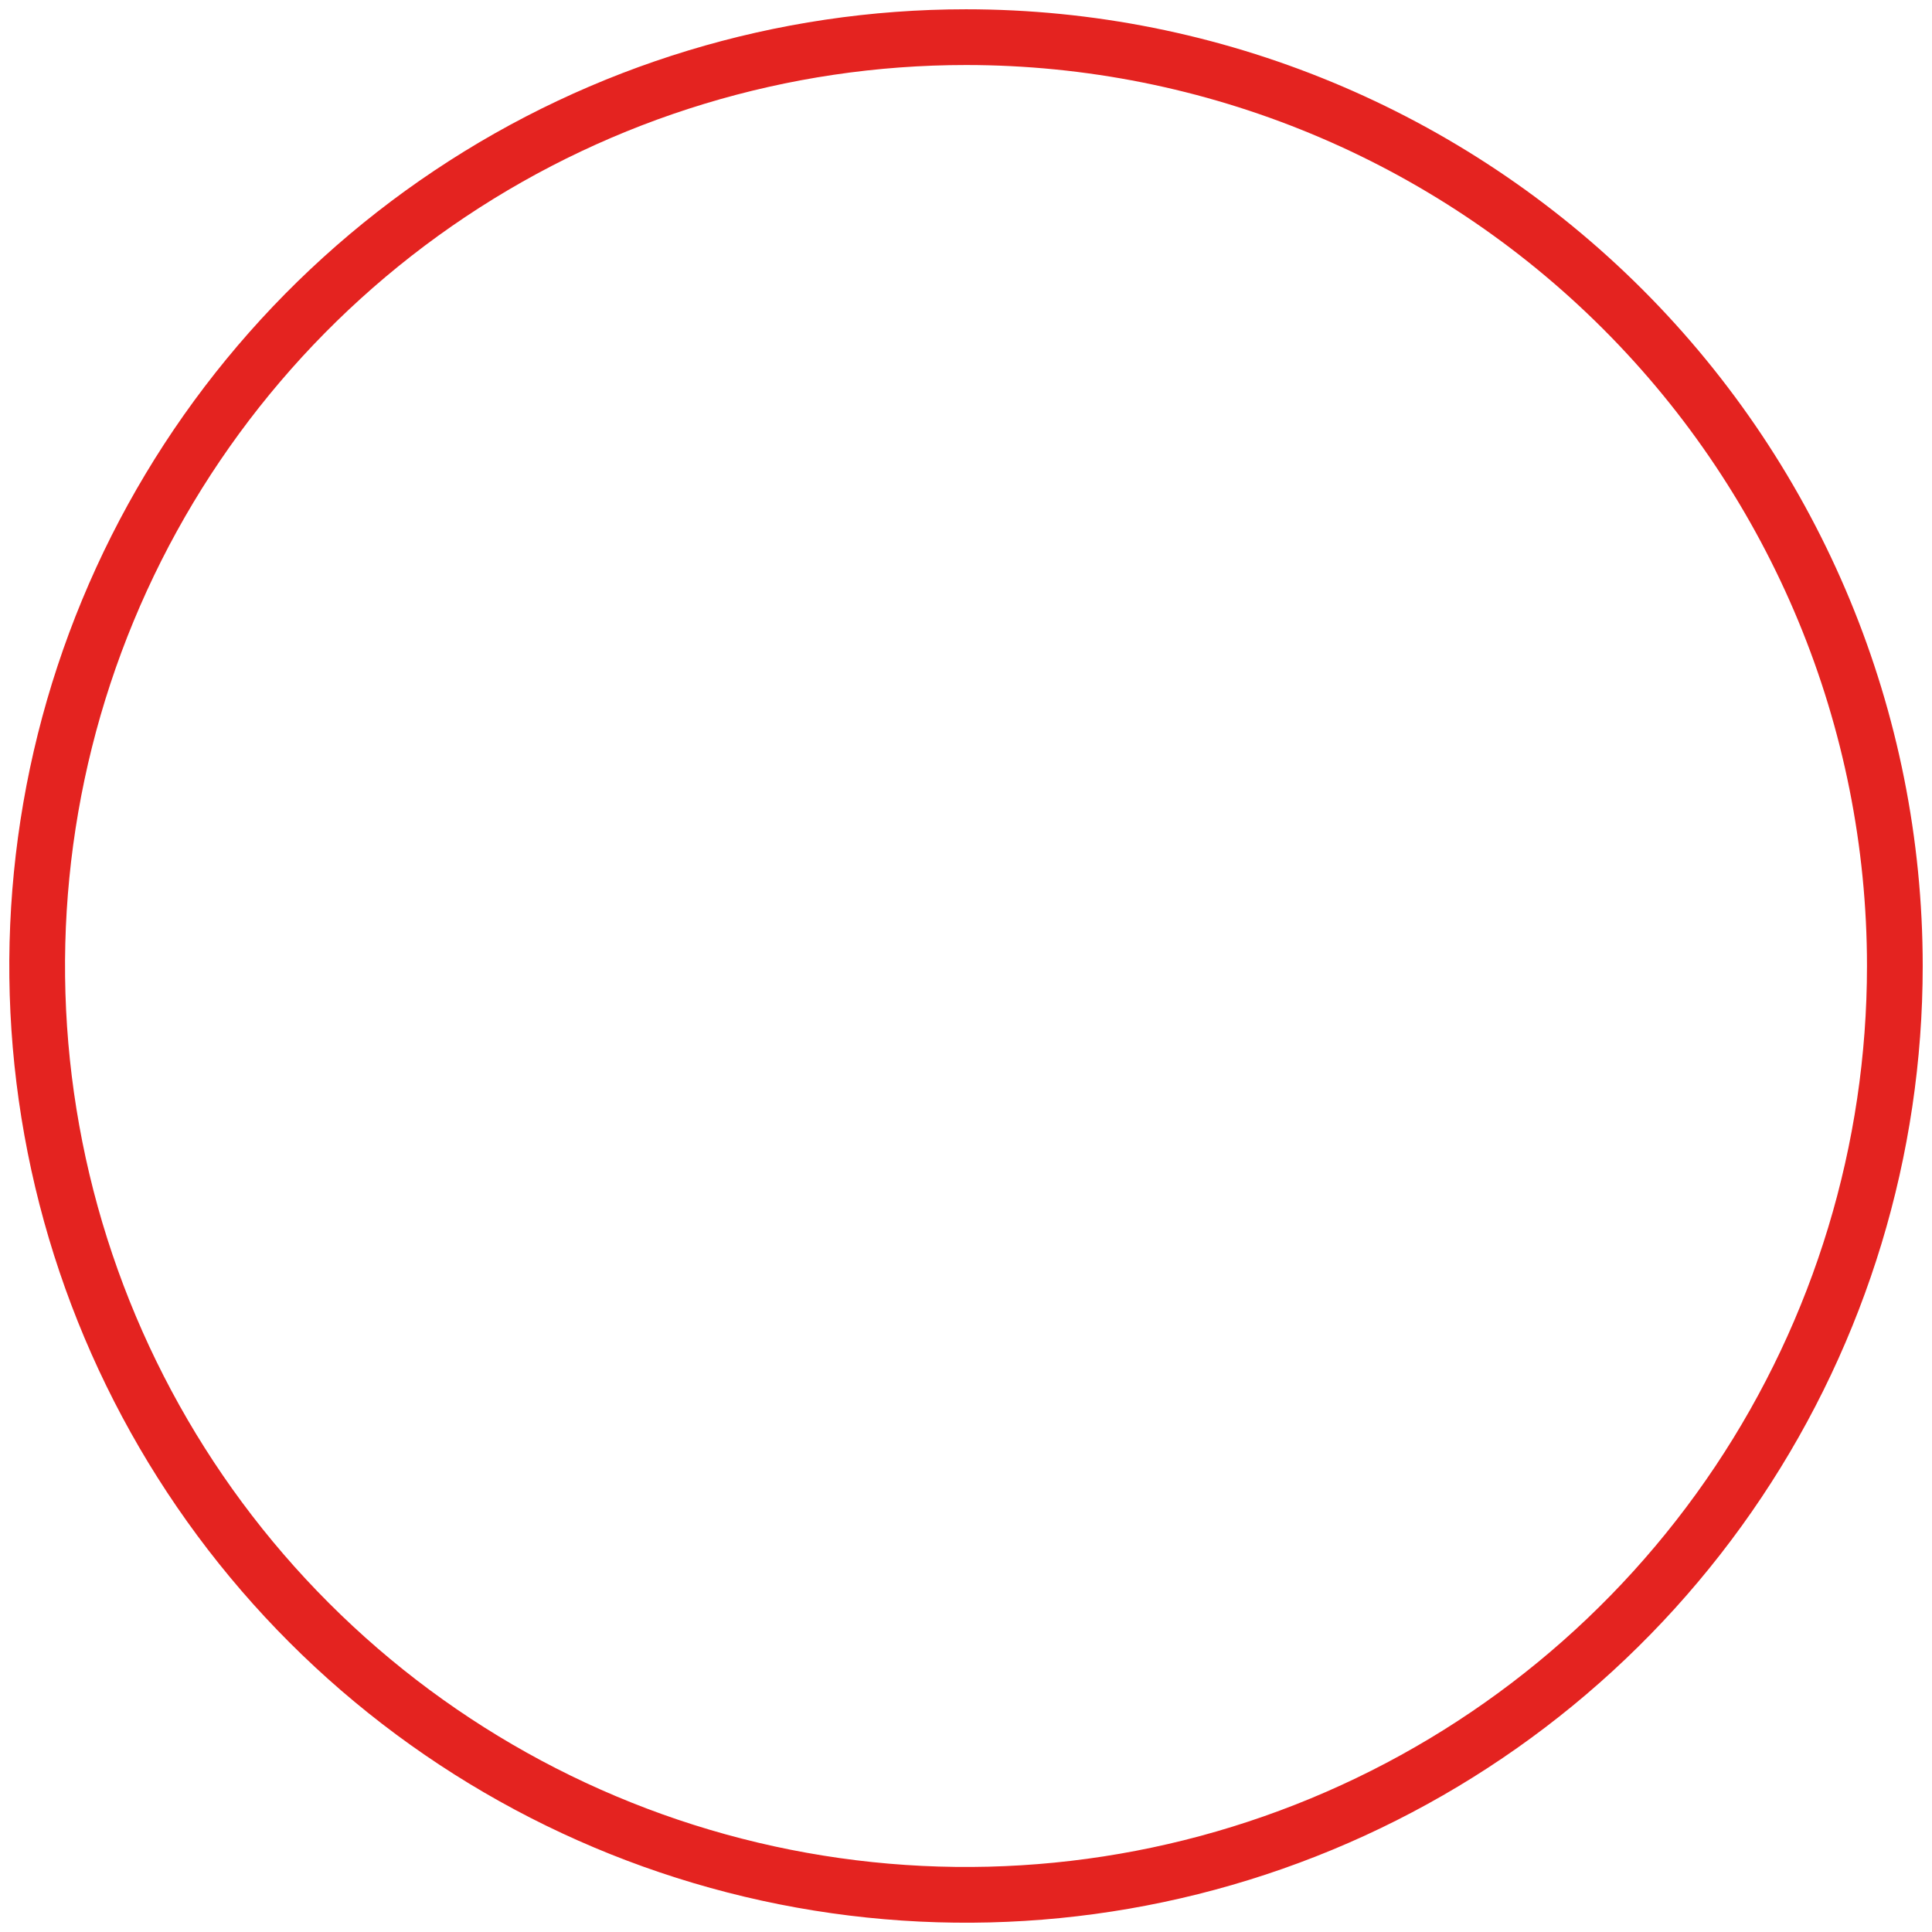 <?xml version="1.0" encoding="UTF-8"?> <svg xmlns="http://www.w3.org/2000/svg" width="104" height="104" viewBox="0 0 104 104" fill="none"> <path d="M102 52C102 61.889 99.067 71.556 93.573 79.778C88.079 88.001 80.27 94.41 71.134 98.194C61.998 101.978 51.944 102.969 42.245 101.039C32.546 99.11 23.637 94.348 16.645 87.355C9.652 80.363 4.89 71.454 2.961 61.755C1.032 52.056 2.022 42.002 5.806 32.866C9.59 23.73 15.999 15.921 24.221 10.427C32.444 4.932 42.111 2 52 2C65.261 2 77.978 7.268 87.355 16.645C96.732 26.021 102 38.739 102 52Z" stroke="#E42320" stroke-width="3" stroke-miterlimit="10"></path> </svg> 